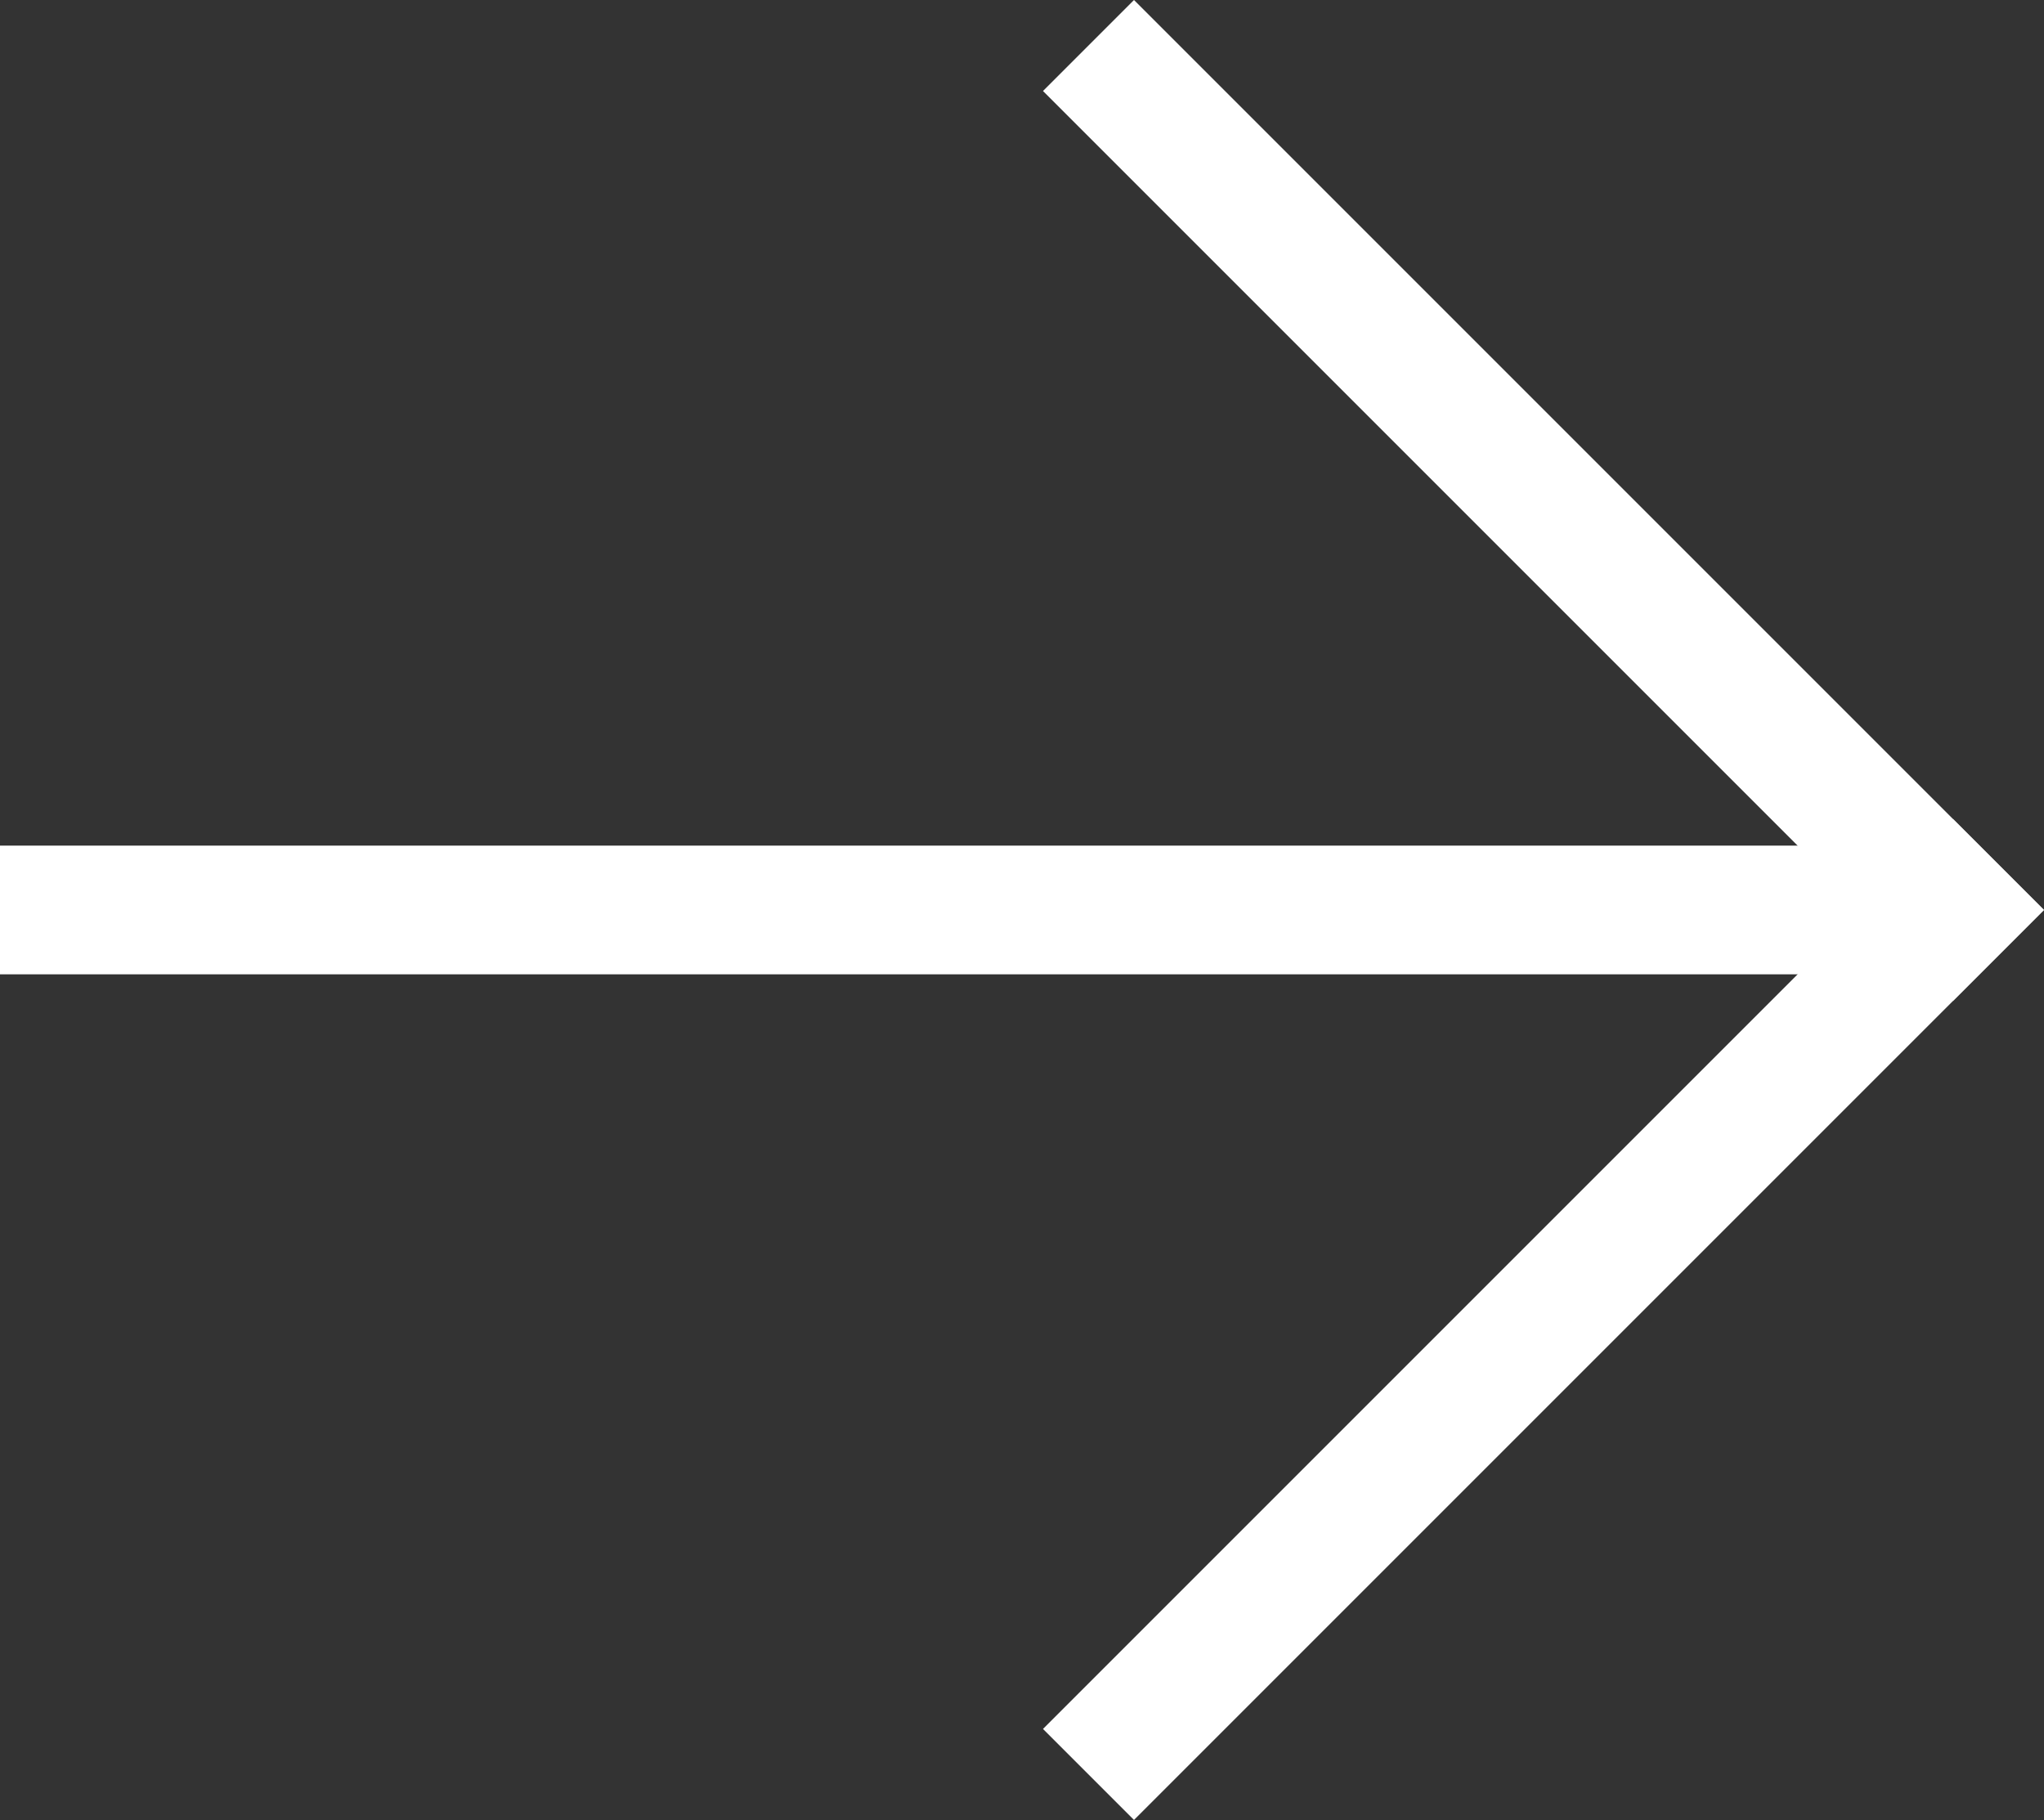 <svg xmlns="http://www.w3.org/2000/svg" width="23.744" height="21.142" viewBox="0 0 23.744 21.142">
  <rect x="0" y="0" width="23.744" height="21.142" fill="#333333" stroke="none"/>
  <g id="그룹_9353" data-name="그룹 9353" transform="translate(-978.188 -804)">
    <g id="그룹_9266" data-name="그룹 9266" transform="translate(978.188 804)">
      <g id="그룹_9265" data-name="그룹 9265" transform="translate(13.173 0) rotate(45)">
        <rect id="사각형_4492" data-name="사각형 4492" width="1.495" height="14.949" transform="translate(13.454)" fill="#fff"/>
        <rect id="사각형_4493" data-name="사각형 4493" width="1.495" height="14.949" transform="translate(14.949) rotate(90)" fill="#fff"/>
      </g>
      <rect id="사각형_4494" data-name="사각형 4494" width="1.495" height="22.891" transform="translate(22.891 9.823) rotate(90)" fill="#fff"/>
    </g>
  </g>
</svg>
